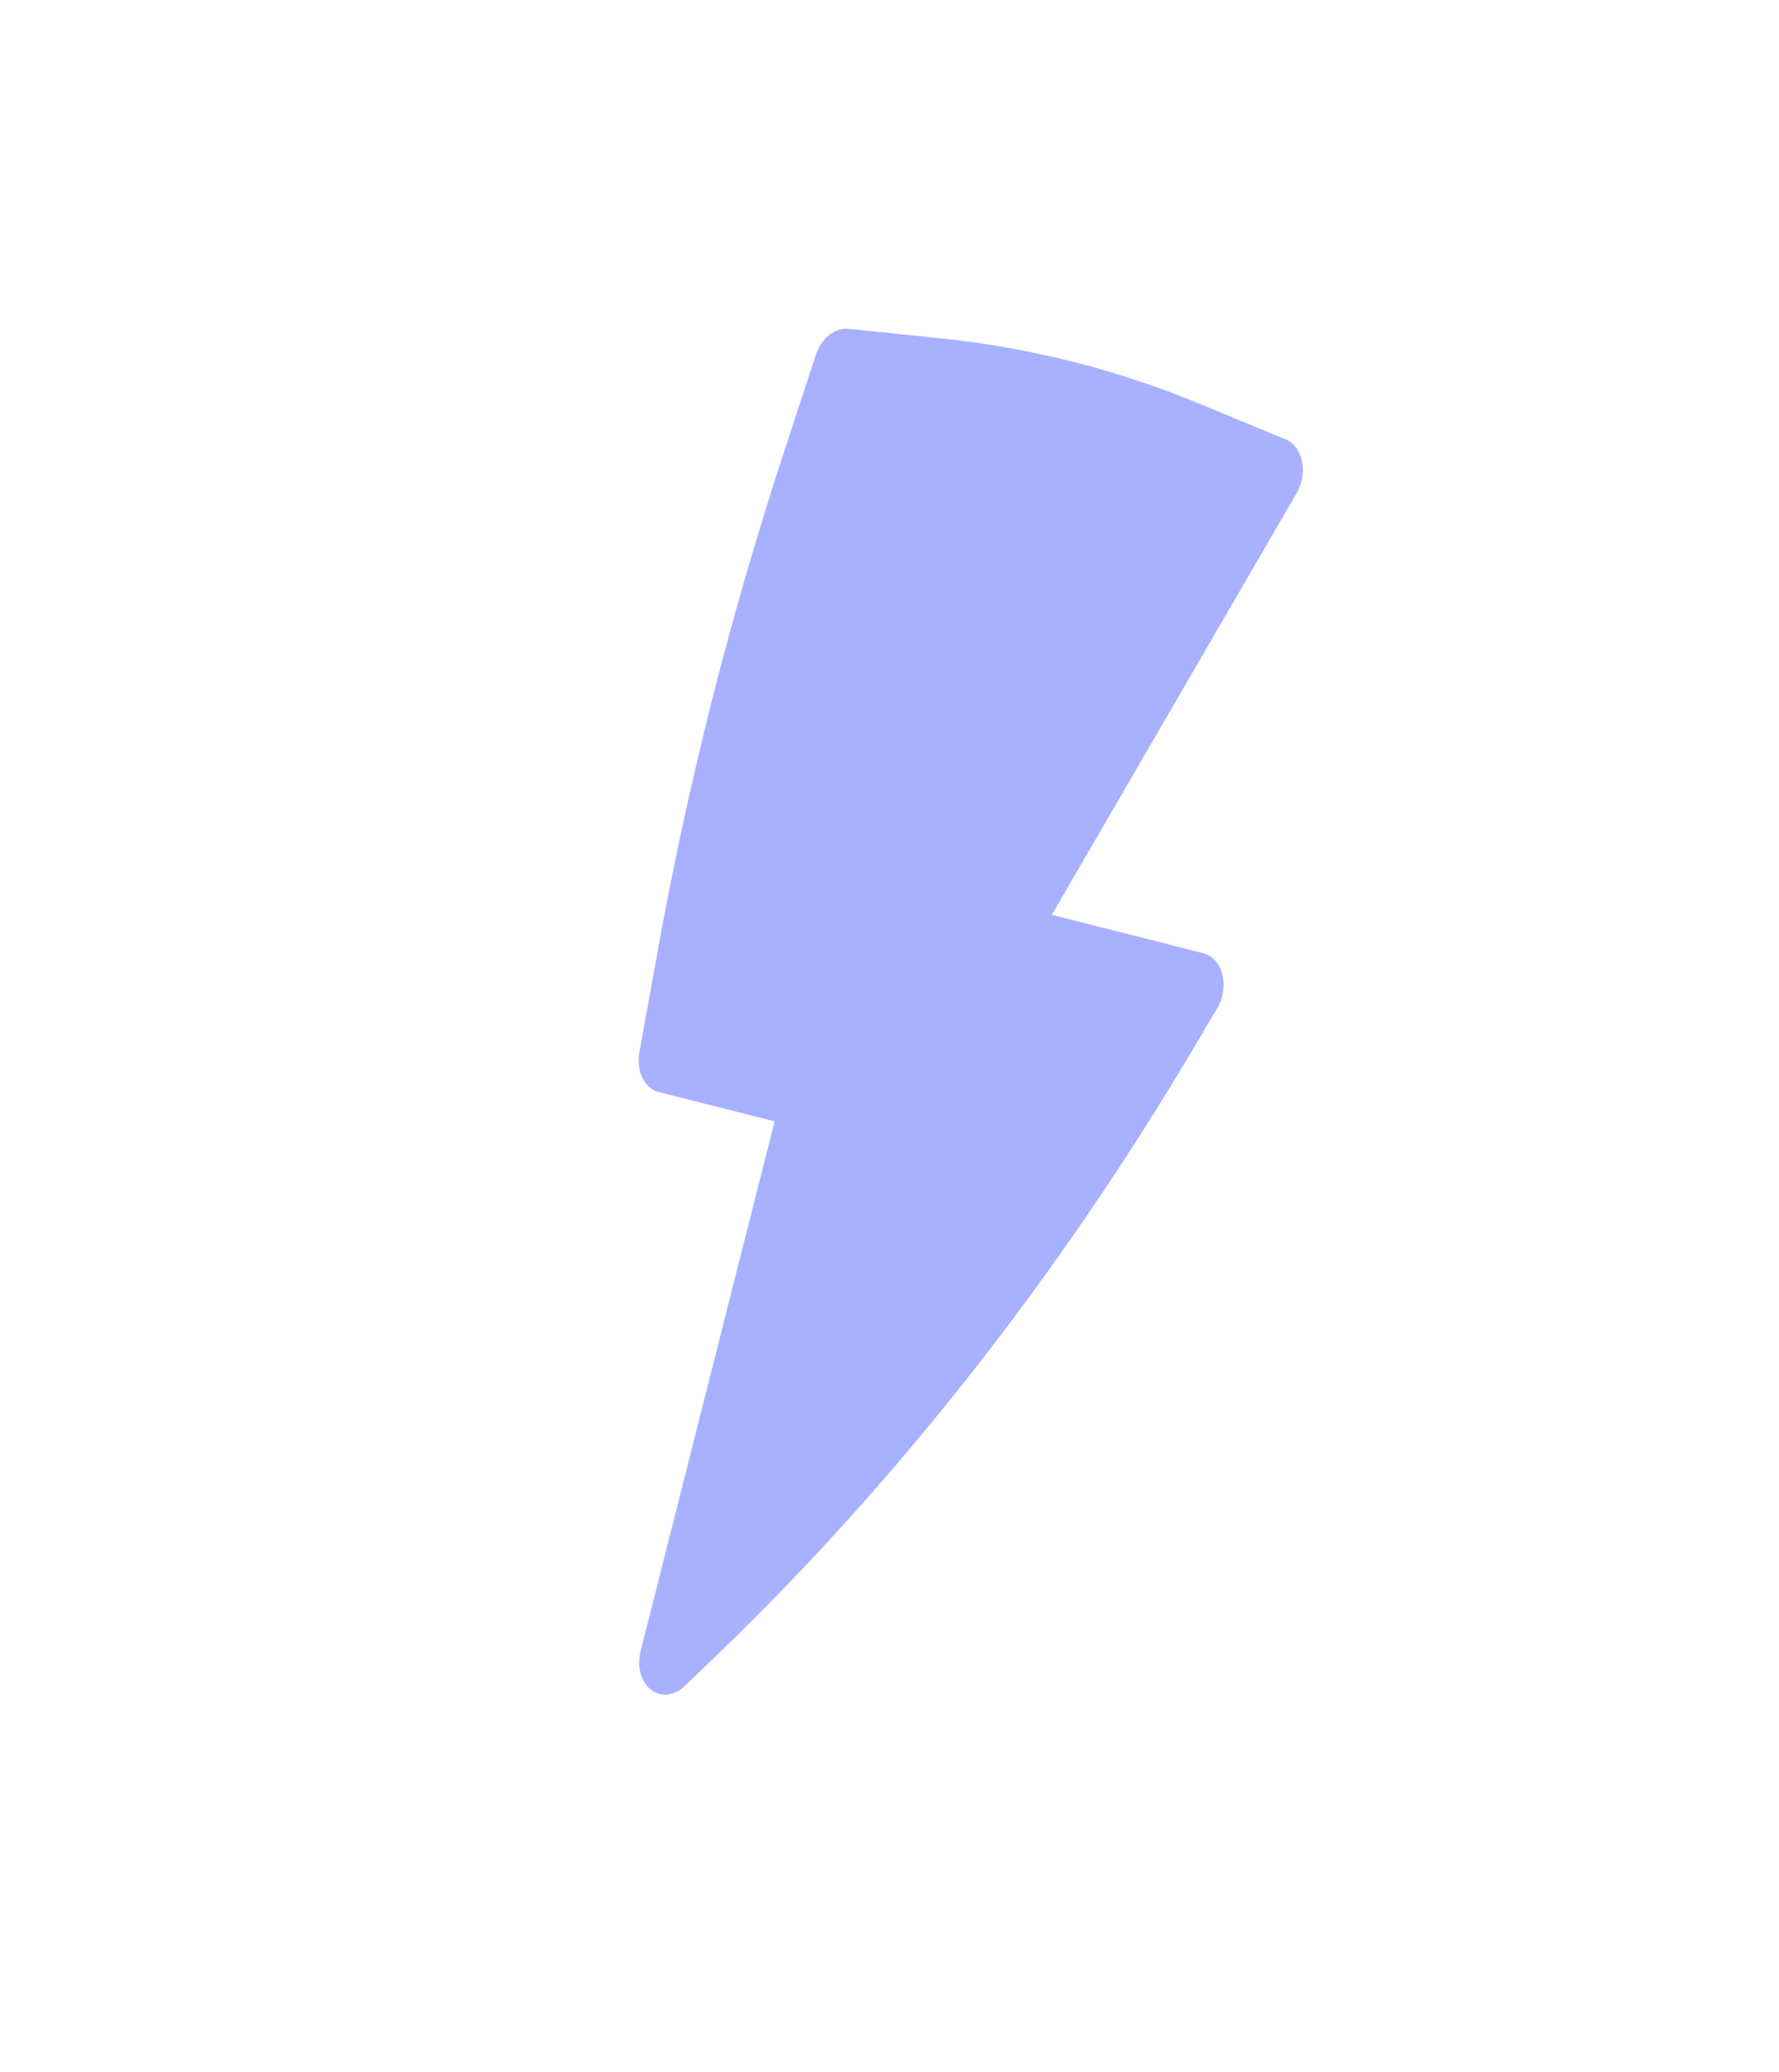 <?xml version="1.0" encoding="UTF-8"?> <svg xmlns="http://www.w3.org/2000/svg" width="79" height="92" viewBox="0 0 79 92" fill="none"> <path d="M53.283 17.931C49.604 16.408 45.747 15.432 41.786 15.023L37.685 14.599C37.078 14.536 36.468 15.021 36.226 15.76L34.812 20.073C32.433 27.324 30.555 34.748 29.199 42.258L28.392 46.725C28.242 47.559 28.619 48.323 29.261 48.485L34.397 49.785L28.447 73.302C28.276 73.977 28.457 74.662 28.898 75.011C29.338 75.36 29.943 75.296 30.405 74.852L31.767 73.543C39.887 65.739 47.111 56.528 53.173 46.249L54.053 44.758C54.319 44.306 54.404 43.746 54.281 43.259C54.158 42.772 53.842 42.42 53.435 42.317L46.708 40.615L57.58 21.893C57.826 21.468 57.914 20.949 57.82 20.484C57.725 20.019 57.457 19.66 57.093 19.509L53.283 17.931Z" fill="#A8B1FF"></path> </svg> 